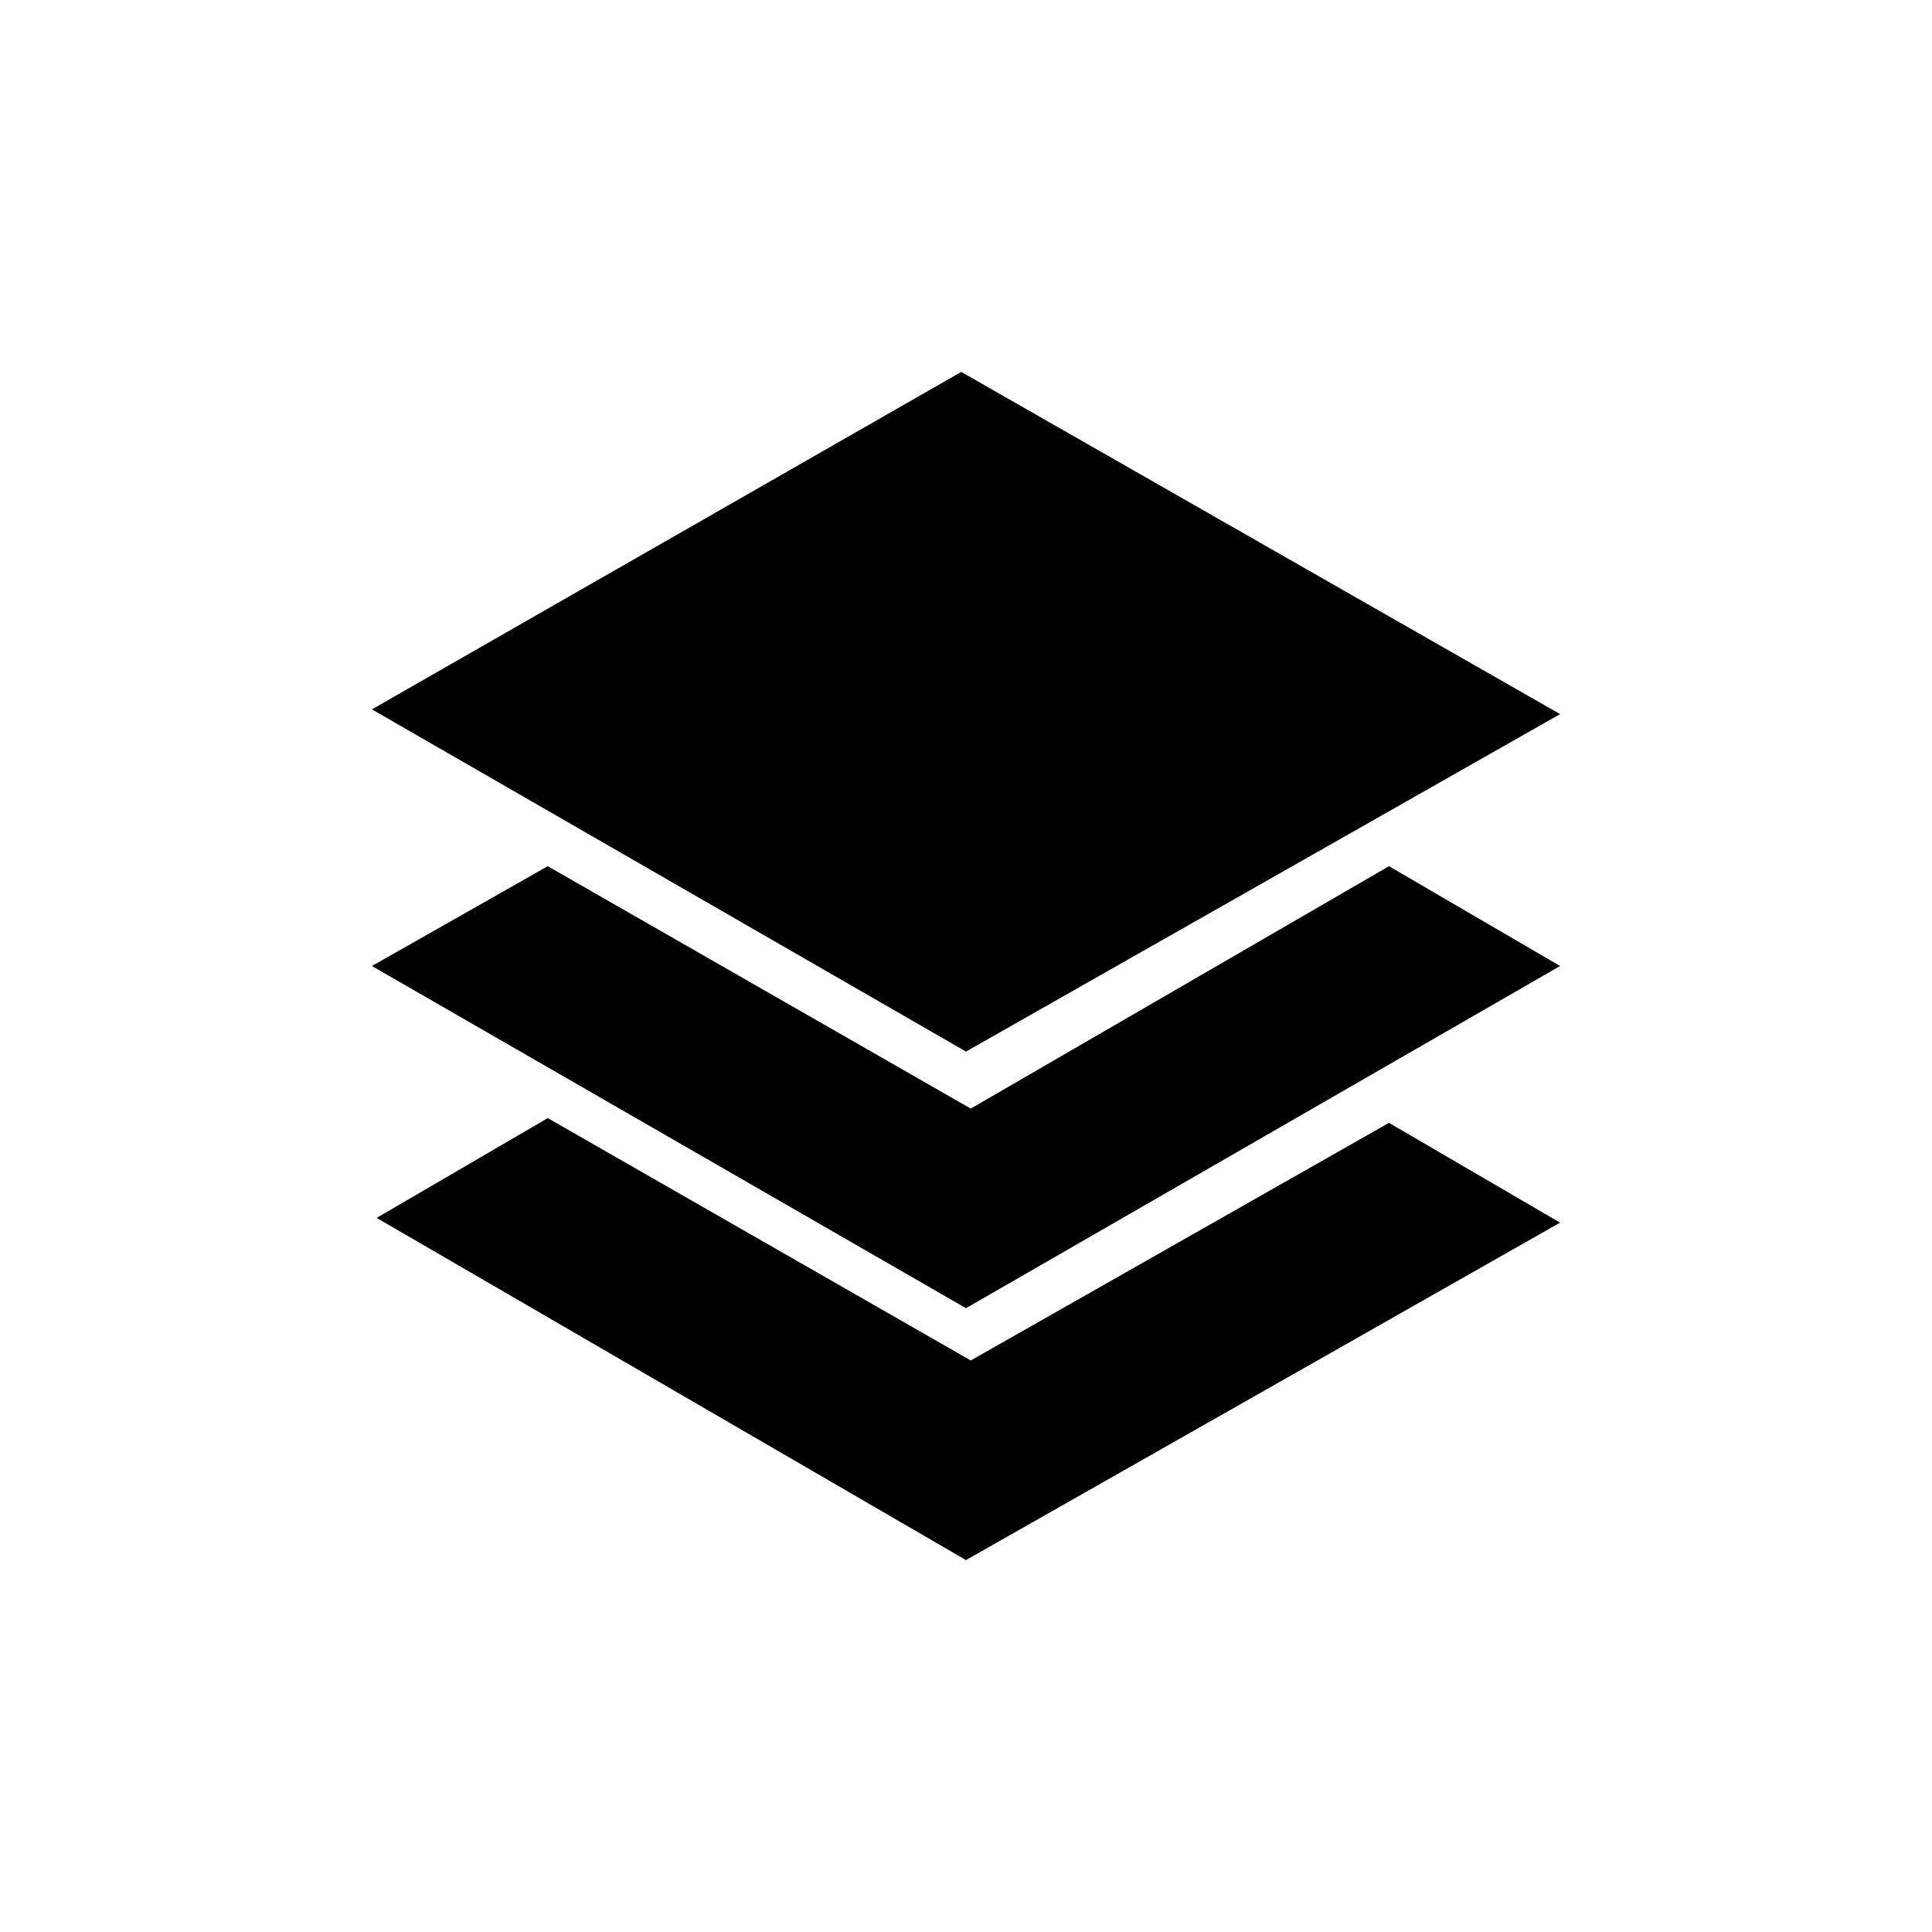 <?xml version="1.0" encoding="UTF-8"?>
<!-- Uploaded to: SVG Repo, www.svgrepo.com, Generator: SVG Repo Mixer Tools -->
<svg fill="#000000" width="800px" height="800px" version="1.1" viewBox="144 144 512 512" xmlns="http://www.w3.org/2000/svg">
 <path d="m401.26 504.54-112.1-64.234-45.344 26.449 156.18 90.684 157.44-89.426-45.344-26.449zm0-66.754-112.1-64.234-46.602 26.449 157.44 90.684 157.44-90.684-45.344-26.449zm156.18-104.54-158.7-90.684-156.18 89.426 157.44 90.688z" fill-rule="evenodd"/>
</svg>